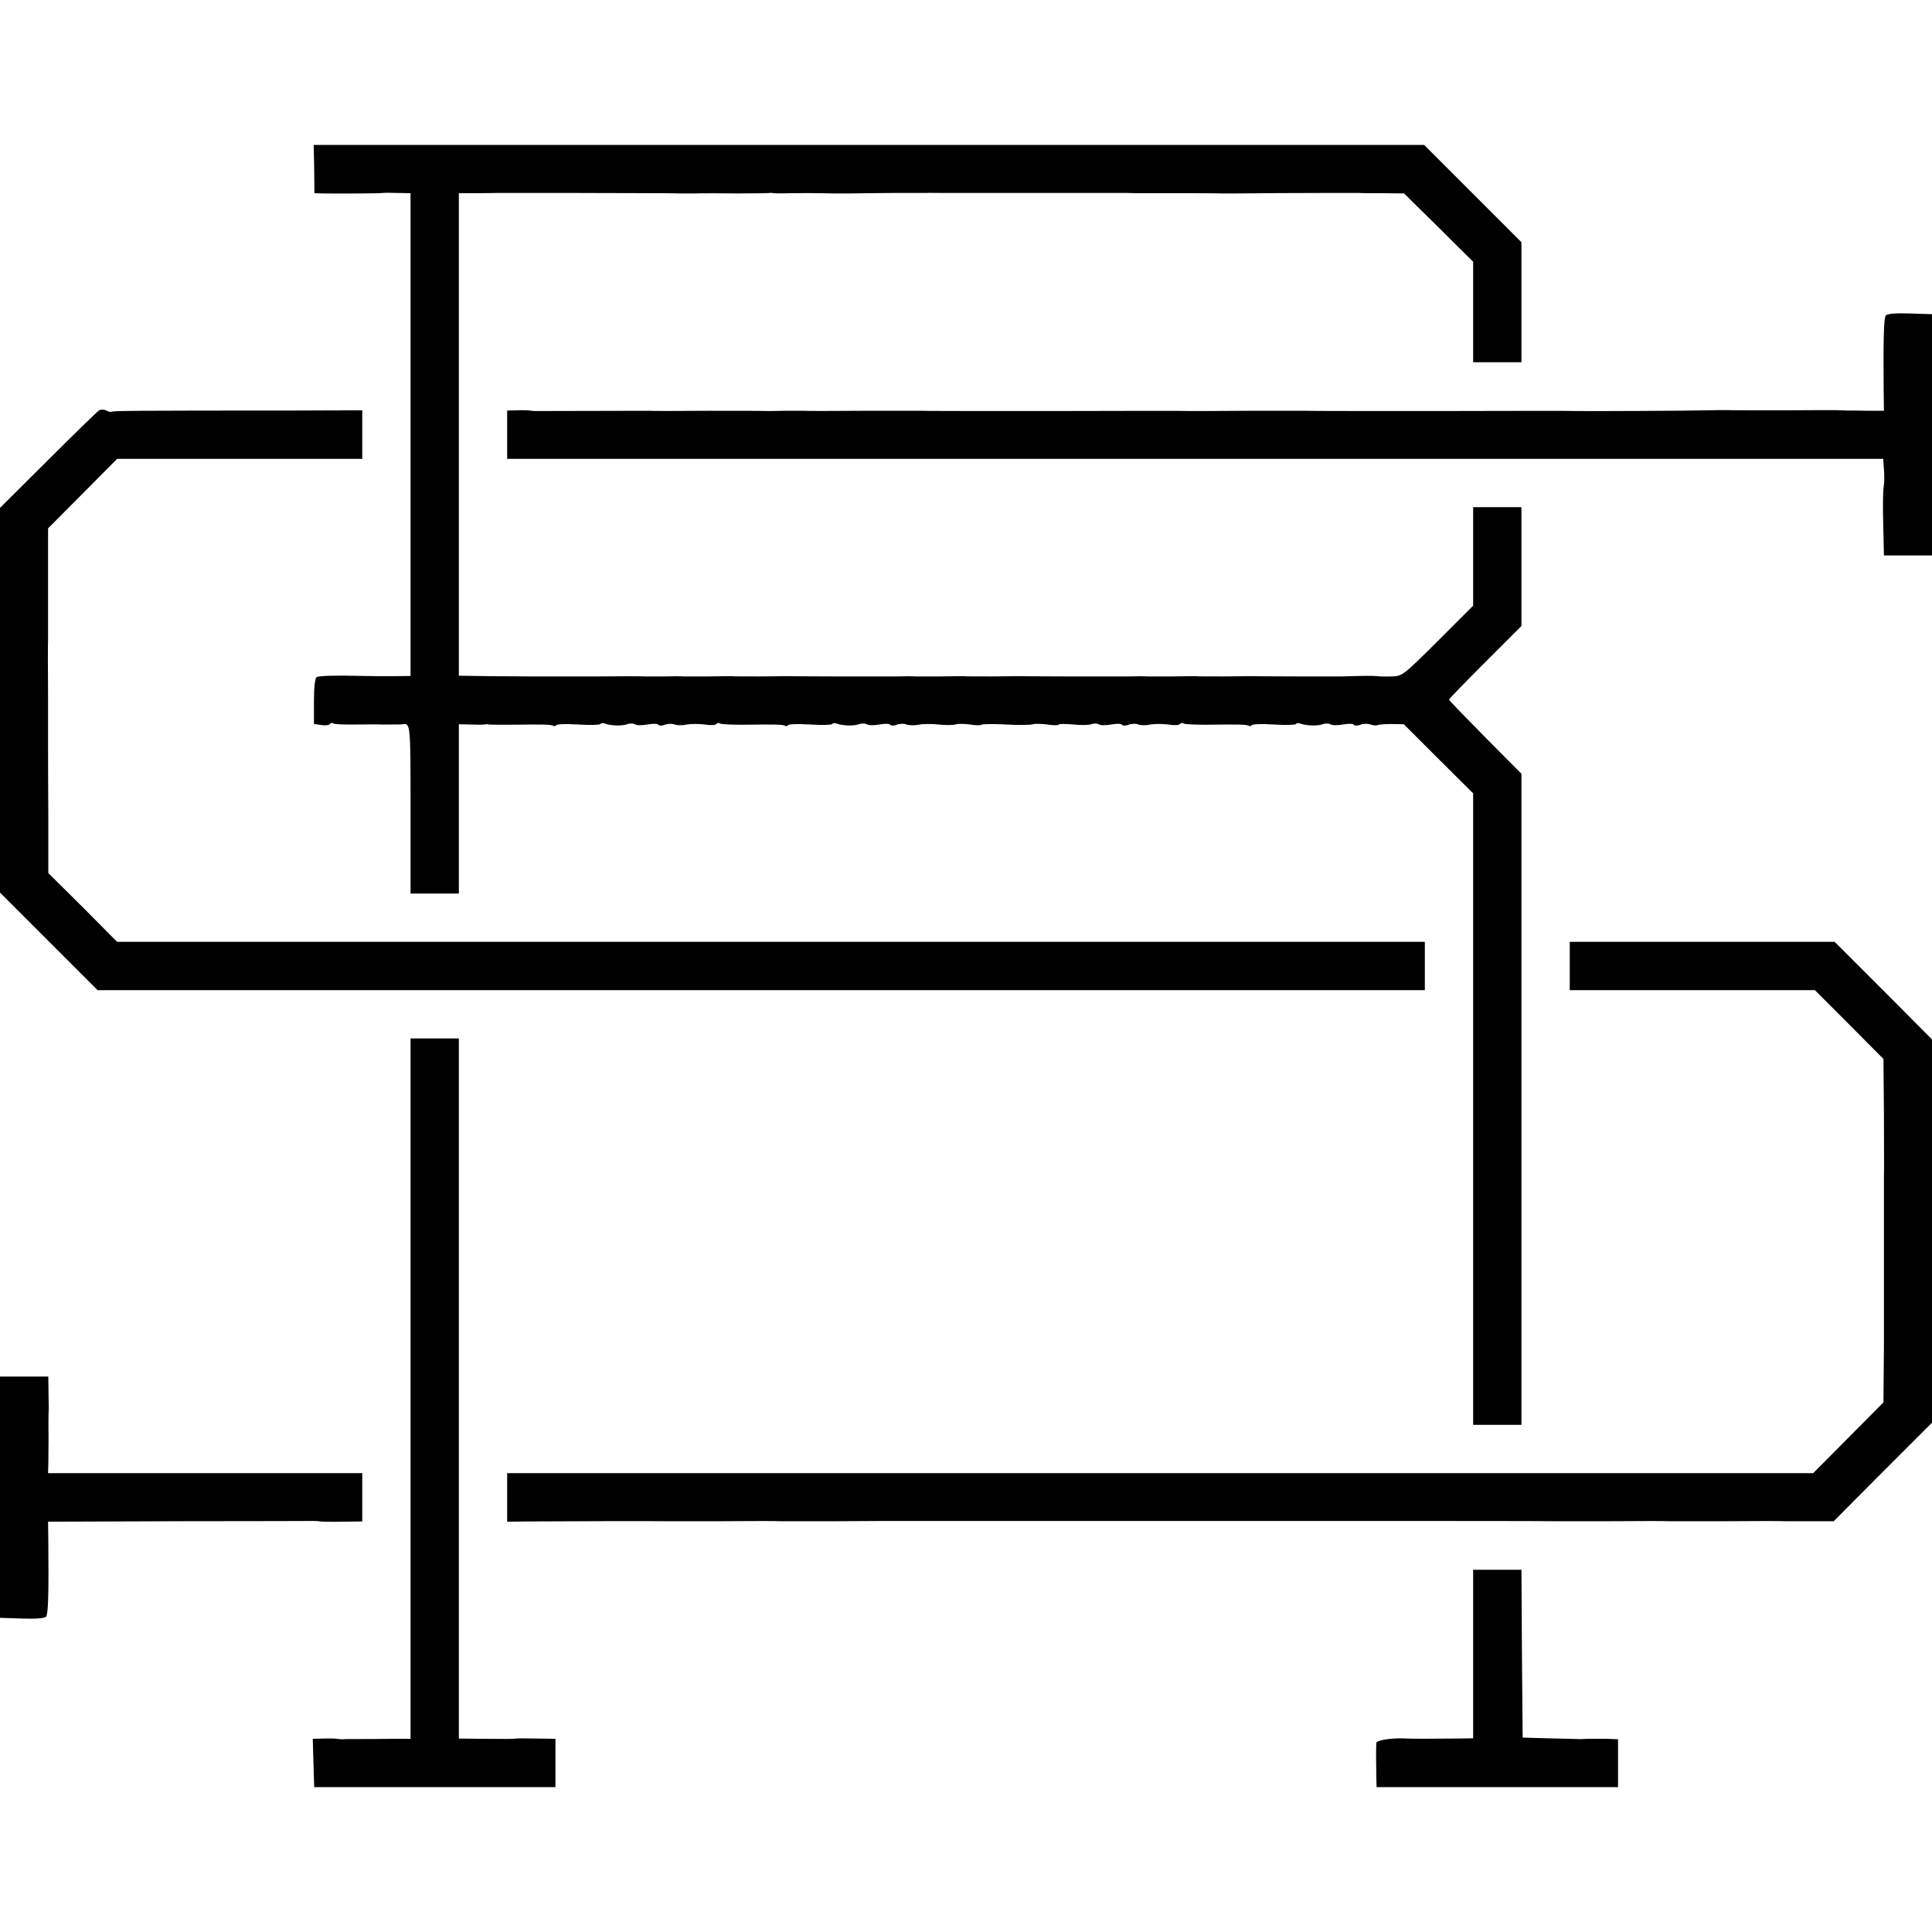 <?xml version="1.0" standalone="no"?>
<!DOCTYPE svg PUBLIC "-//W3C//DTD SVG 20010904//EN"
 "http://www.w3.org/TR/2001/REC-SVG-20010904/DTD/svg10.dtd">
<svg version="1.0" xmlns="http://www.w3.org/2000/svg"
 width="800pt" height="800pt" viewBox="0 0 800 800"
 preserveAspectRatio="xMidYMid meet">
<g transform="translate(0,800) scale(0.1,-0.1)"
fill="#000000" stroke="none">
<path d="M1301 7300 l1 -100 37 -1 c61 -1 238 0 247 2 5 1 33 1 62 0 l52 -1 0
-999 0 -1000 -72 -1 c-40 0 -95 0 -123 1 -118 3 -184 1 -194 -5 -7 -5 -11 -43
-11 -100 l0 -94 30 -4 c17 -3 33 -1 36 4 3 5 10 6 15 2 5 -3 47 -5 92 -4 45 0
91 1 102 0 11 0 34 0 51 0 18 0 36 0 40 1 34 6 34 2 34 -351 l0 -350 100 0
100 0 0 351 0 350 48 -1 c26 -1 52 -1 57 0 6 1 14 2 20 0 5 -1 45 -1 90 -1
133 2 167 1 175 -4 5 -3 11 -2 13 2 3 5 44 6 92 3 48 -3 89 -2 91 2 3 4 11 5
18 2 23 -9 71 -11 92 -3 11 4 26 4 33 0 7 -5 30 -5 52 -1 22 4 42 4 45 -1 2
-4 15 -5 27 0 12 5 31 5 41 1 11 -4 34 -4 50 0 17 3 50 3 74 0 23 -4 45 -3 48
2 3 4 10 6 15 2 5 -3 46 -5 92 -5 136 2 169 1 177 -4 5 -3 11 -2 13 2 3 5 44
6 92 3 48 -3 89 -2 91 2 3 4 11 5 18 2 23 -9 71 -11 92 -3 11 4 26 4 33 0 7
-5 30 -5 52 -1 22 4 42 4 45 -1 2 -4 15 -5 27 0 12 5 31 5 41 1 11 -4 33 -4
50 -1 16 4 53 4 82 1 29 -3 60 -3 70 0 9 4 37 3 61 0 24 -4 45 -4 47 -1 2 3
47 4 101 1 53 -3 103 -2 112 1 9 3 36 2 60 -1 24 -4 46 -4 48 0 2 3 29 3 59 0
30 -3 63 -3 74 1 10 4 24 4 31 0 7 -5 30 -5 52 -1 22 4 42 4 45 -1 2 -4 15 -5
27 0 12 5 31 5 41 1 11 -4 34 -4 50 0 17 3 50 3 74 0 23 -4 45 -3 48 2 3 4 10
6 15 2 5 -3 46 -5 92 -5 136 2 169 1 177 -4 5 -3 11 -2 13 2 3 5 44 6 92 3 48
-3 89 -2 91 2 3 4 11 5 18 2 23 -9 71 -11 92 -3 11 4 26 4 33 0 7 -5 30 -5 52
-1 22 4 42 4 45 -1 2 -4 15 -5 27 0 12 5 31 5 42 1 11 -4 24 -5 28 -3 5 3 31
5 59 5 l51 -1 143 -143 144 -143 0 -1307 0 -1308 100 0 100 0 0 1348 0 1348
-150 151 c-82 83 -150 153 -150 156 0 3 68 73 150 155 l150 150 0 246 0 246
-100 0 -100 0 0 -204 0 -204 -146 -146 c-145 -144 -147 -146 -193 -147 -25 -1
-50 0 -56 1 -5 1 -39 2 -75 1 -36 -1 -71 -2 -77 -2 -7 0 -87 0 -178 0 -91 0
-173 1 -182 1 -10 0 -65 0 -123 -1 -58 0 -112 0 -120 1 -8 0 -53 0 -100 -1
-47 0 -92 0 -100 0 -8 1 -44 1 -80 0 -36 0 -71 0 -77 0 -7 0 -87 0 -178 0 -91
0 -173 1 -182 1 -10 0 -65 0 -123 -1 -58 0 -112 0 -120 1 -8 0 -53 0 -100 -1
-47 0 -92 0 -100 0 -8 1 -44 1 -80 0 -36 0 -71 0 -77 0 -7 0 -87 0 -178 0 -91
0 -173 1 -182 1 -10 0 -65 0 -123 -1 -58 0 -112 0 -120 1 -8 0 -53 0 -100 -1
-47 0 -92 0 -100 0 -8 1 -44 1 -80 0 -36 0 -72 0 -80 0 -12 1 -104 1 -195 0
-5 0 -68 0 -140 0 -71 0 -138 0 -147 0 -10 0 -79 1 -153 1 l-135 2 0 999 0
999 73 0 c39 0 79 1 87 1 8 0 80 0 160 0 80 0 152 0 160 0 18 0 291 -1 368 -1
28 0 58 -1 65 -1 6 0 37 0 67 0 30 1 109 1 176 0 66 0 124 1 130 2 5 1 14 0
19 -1 6 -1 39 -1 75 0 62 1 146 0 173 -1 6 0 37 0 67 0 30 1 111 1 180 2 69 0
130 0 135 0 6 1 37 0 70 0 33 0 67 0 75 0 8 0 80 0 160 0 166 0 152 0 290 0
58 0 111 0 118 0 6 0 32 0 57 0 25 0 53 0 63 0 9 -1 76 -1 147 -1 151 0 220 0
238 -1 6 0 37 0 67 0 55 1 263 2 353 2 26 0 67 0 92 0 25 0 53 0 63 0 9 -1 55
-1 102 -1 l84 -1 143 -141 143 -142 0 -208 0 -208 100 0 100 0 0 249 0 248
-202 202 -201 201 -2299 0 -2299 0 2 -100z"/>
<path d="M7809 6694 c-9 -10 -11 -101 -9 -322 l1 -73 -63 0 c-35 1 -71 1 -80
1 -10 0 -24 0 -30 1 -7 1 -114 1 -238 0 -124 0 -232 0 -240 1 -8 0 -44 0 -80
-1 -57 -2 -499 -4 -540 -3 -8 1 -260 1 -560 0 -300 0 -552 0 -560 1 -8 0 -116
0 -240 0 -124 -1 -232 -1 -240 -1 -8 1 -260 1 -560 0 -300 0 -552 0 -560 1 -8
0 -116 0 -240 0 -124 -1 -232 -1 -240 0 -8 0 -44 0 -80 0 -36 -1 -72 -1 -80
-1 -8 1 -116 1 -240 1 -124 -1 -232 -1 -240 0 -15 0 -455 -1 -475 -1 -5 0 -14
1 -20 2 -5 1 -29 2 -52 1 l-43 -1 0 -100 0 -100 2849 0 2849 0 3 -43 c2 -24 2
-56 -1 -72 -3 -15 -4 -86 -2 -156 l3 -129 100 0 99 0 0 499 0 500 -91 3 c-59
2 -94 -1 -100 -8z"/>
<path d="M409 6300 c-7 -5 -103 -98 -211 -206 l-198 -197 0 -797 0 -796 202
-202 202 -202 2748 0 2748 0 0 100 0 100 -2708 0 -2707 0 -142 143 -143 142 0
245 c-1 135 -1 254 -1 265 0 11 0 115 0 230 -1 116 -1 217 0 225 0 8 0 116 0
239 l0 223 143 144 143 144 508 0 507 0 0 100 0 101 -292 -1 c-646 0 -742 -1
-746 -5 -3 -2 -12 0 -21 5 -10 5 -23 5 -32 0z"/>
<path d="M6500 4000 l0 -100 508 0 507 0 142 -142 142 -143 2 -235 c0 -129 1
-241 0 -247 0 -13 0 -323 0 -345 0 -7 0 -78 0 -158 0 -80 0 -154 0 -165 0 -11
0 -77 -1 -146 l-1 -126 -146 -147 -145 -146 -2704 0 -2704 0 0 -101 0 -100 87
1 c118 1 544 2 563 1 8 0 116 0 240 0 124 1 232 1 240 0 8 0 116 0 240 0 124
1 232 1 240 1 8 0 620 0 1360 0 740 0 1352 0 1360 -1 8 0 116 0 240 0 124 1
232 1 240 0 8 0 116 0 240 0 124 1 232 1 240 0 8 0 57 0 109 0 l94 0 203 204
204 204 0 794 0 793 -201 202 -202 202 -548 0 -549 0 0 -100z"/>
<path d="M1700 2250 l0 -1450 -72 0 c-79 -1 -86 -1 -153 -1 -25 0 -51 0 -57
-1 -7 0 -17 1 -23 2 -5 1 -30 2 -55 1 l-45 -1 3 -100 3 -100 500 0 499 0 0
100 0 100 -77 1 c-43 1 -82 1 -86 0 -12 -2 -44 -2 -144 -1 l-93 1 0 1449 0
1450 -100 0 -100 0 0 -1450z"/>
<path d="M0 1801 l0 -500 91 -3 c59 -2 94 1 100 8 9 10 11 100 9 321 l-1 72
548 2 c301 0 553 1 558 1 6 0 15 -1 20 -2 6 -1 47 -2 93 -1 l82 1 0 100 0 100
-650 0 -651 0 1 33 c0 17 1 72 1 120 -1 48 0 91 0 95 1 4 1 40 0 80 l-1 72
-100 0 -100 0 0 -499z"/>
<path d="M6100 1151 l0 -349 -80 -1 c-84 -1 -171 -1 -192 0 -58 4 -128 -6
-129 -18 0 -7 -1 -31 -1 -53 0 -22 1 -60 1 -85 l1 -45 500 0 500 0 0 99 0 99
-47 2 c-27 0 -61 0 -78 0 -16 -1 -37 -2 -45 -1 -8 0 -62 2 -120 3 l-105 3 -3
348 -2 347 -100 0 -100 0 0 -349z"/>
</g>
</svg>
